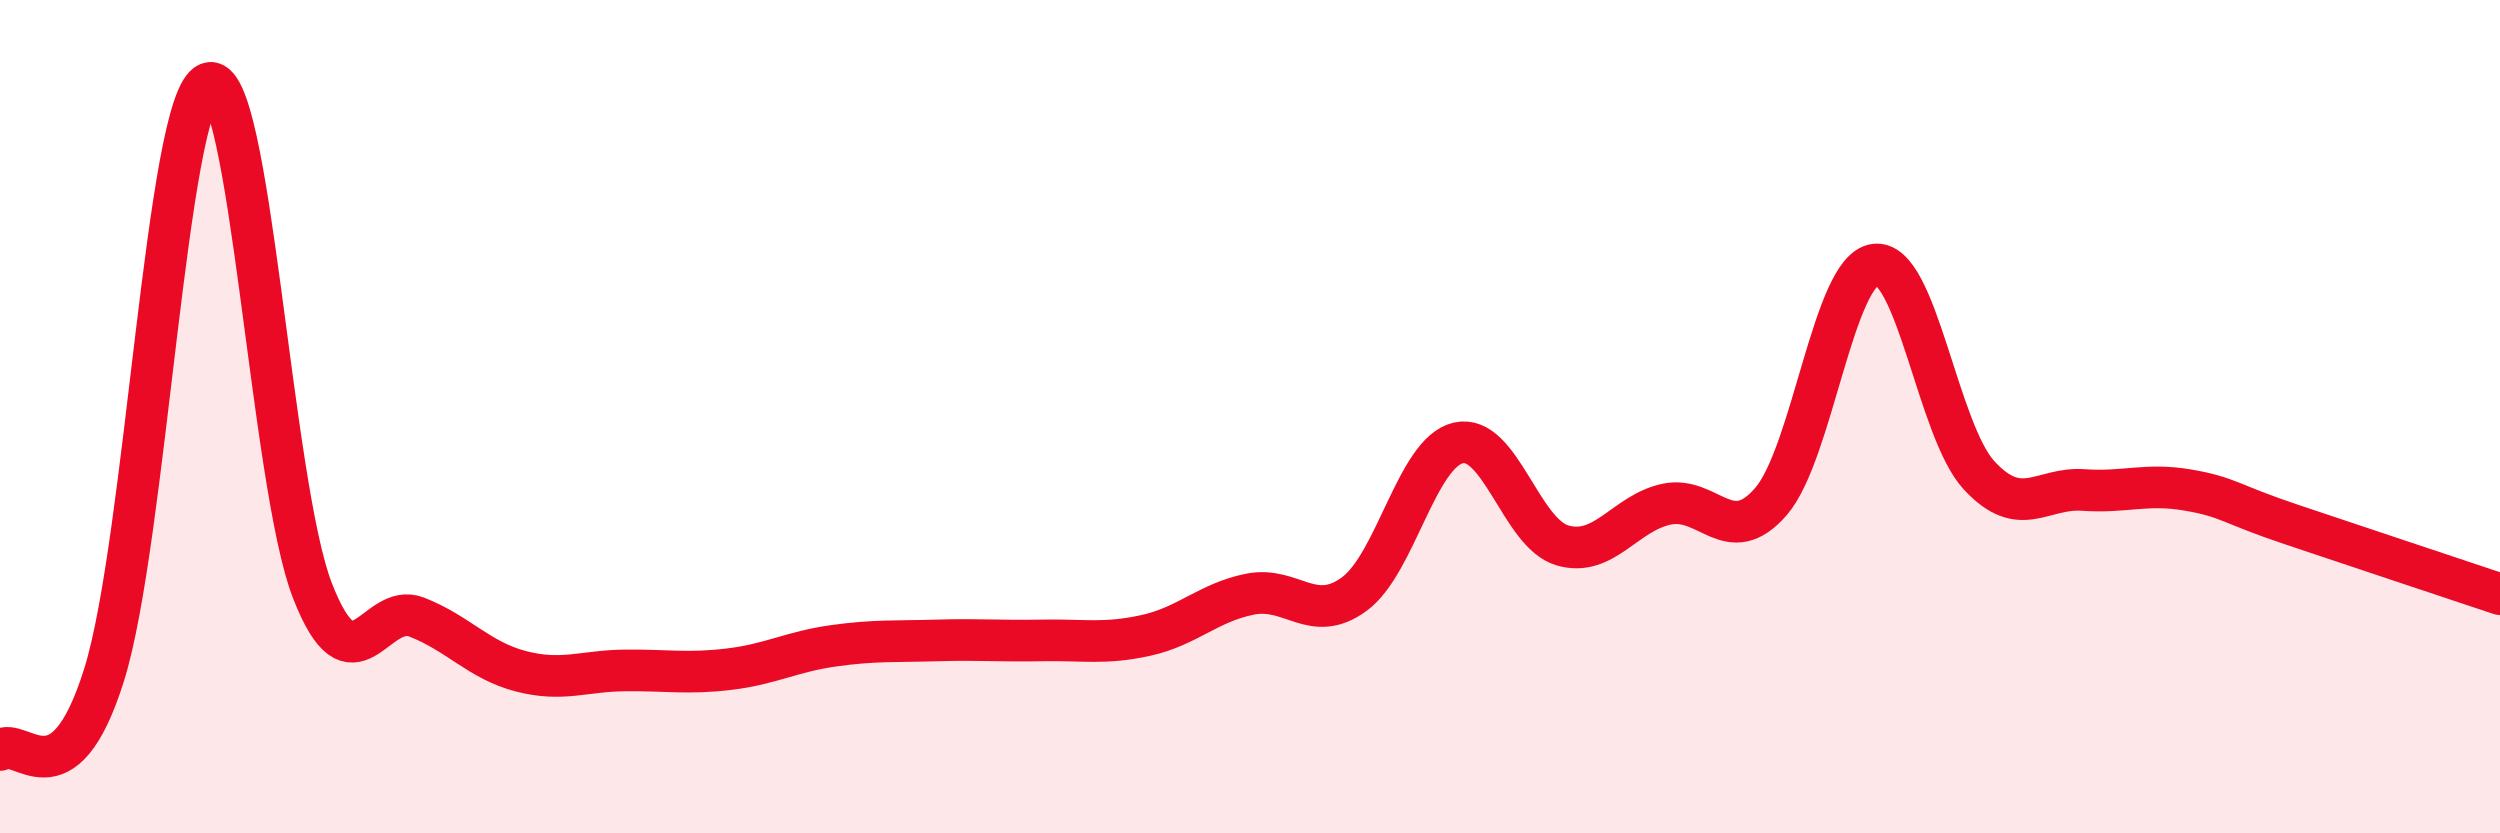 
    <svg width="60" height="20" viewBox="0 0 60 20" xmlns="http://www.w3.org/2000/svg">
      <path
        d="M 0,18 C 0.5,17.64 1.5,19.39 2.5,16.19 C 3.5,12.99 4,2.4 5,2 C 6,1.6 6.5,11.62 7.5,14.18 C 8.5,16.74 9,14.42 10,14.81 C 11,15.2 11.5,15.85 12.5,16.11 C 13.5,16.37 14,16.1 15,16.09 C 16,16.08 16.5,16.18 17.5,16.06 C 18.5,15.94 19,15.64 20,15.5 C 21,15.36 21.5,15.4 22.5,15.37 C 23.5,15.34 24,15.39 25,15.37 C 26,15.35 26.5,15.47 27.5,15.25 C 28.5,15.03 29,14.46 30,14.26 C 31,14.06 31.5,14.99 32.5,14.26 C 33.5,13.53 34,10.86 35,10.63 C 36,10.4 36.5,12.8 37.5,13.09 C 38.5,13.38 39,12.31 40,12.1 C 41,11.89 41.5,13.19 42.5,12.04 C 43.5,10.89 44,6.48 45,6.35 C 46,6.22 46.5,10.33 47.5,11.41 C 48.5,12.49 49,11.69 50,11.76 C 51,11.83 51.5,11.59 52.5,11.76 C 53.5,11.93 53.5,12.09 55,12.59 C 56.5,13.09 59,13.93 60,14.26L60 20L0 20Z"
        fill="#EB0A25"
        opacity="0.1"
        stroke-linecap="round"
        stroke-linejoin="round"
      />
      <path
        d="M 0,18 C 0.5,17.64 1.5,19.39 2.5,16.19 C 3.5,12.99 4,2.4 5,2 C 6,1.6 6.5,11.62 7.5,14.18 C 8.5,16.74 9,14.42 10,14.81 C 11,15.2 11.5,15.85 12.5,16.11 C 13.5,16.37 14,16.1 15,16.09 C 16,16.08 16.5,16.18 17.5,16.06 C 18.5,15.94 19,15.64 20,15.5 C 21,15.36 21.5,15.4 22.5,15.37 C 23.5,15.34 24,15.39 25,15.37 C 26,15.35 26.5,15.47 27.5,15.25 C 28.5,15.03 29,14.46 30,14.26 C 31,14.06 31.5,14.99 32.5,14.26 C 33.5,13.53 34,10.86 35,10.63 C 36,10.4 36.5,12.8 37.5,13.09 C 38.5,13.38 39,12.31 40,12.1 C 41,11.89 41.5,13.19 42.5,12.04 C 43.5,10.89 44,6.48 45,6.35 C 46,6.22 46.5,10.33 47.5,11.41 C 48.5,12.49 49,11.69 50,11.76 C 51,11.83 51.5,11.59 52.5,11.76 C 53.5,11.93 53.5,12.09 55,12.59 C 56.5,13.09 59,13.93 60,14.26"
        stroke="#EB0A25"
        stroke-width="1"
        fill="none"
        stroke-linecap="round"
        stroke-linejoin="round"
      />
    </svg>
  